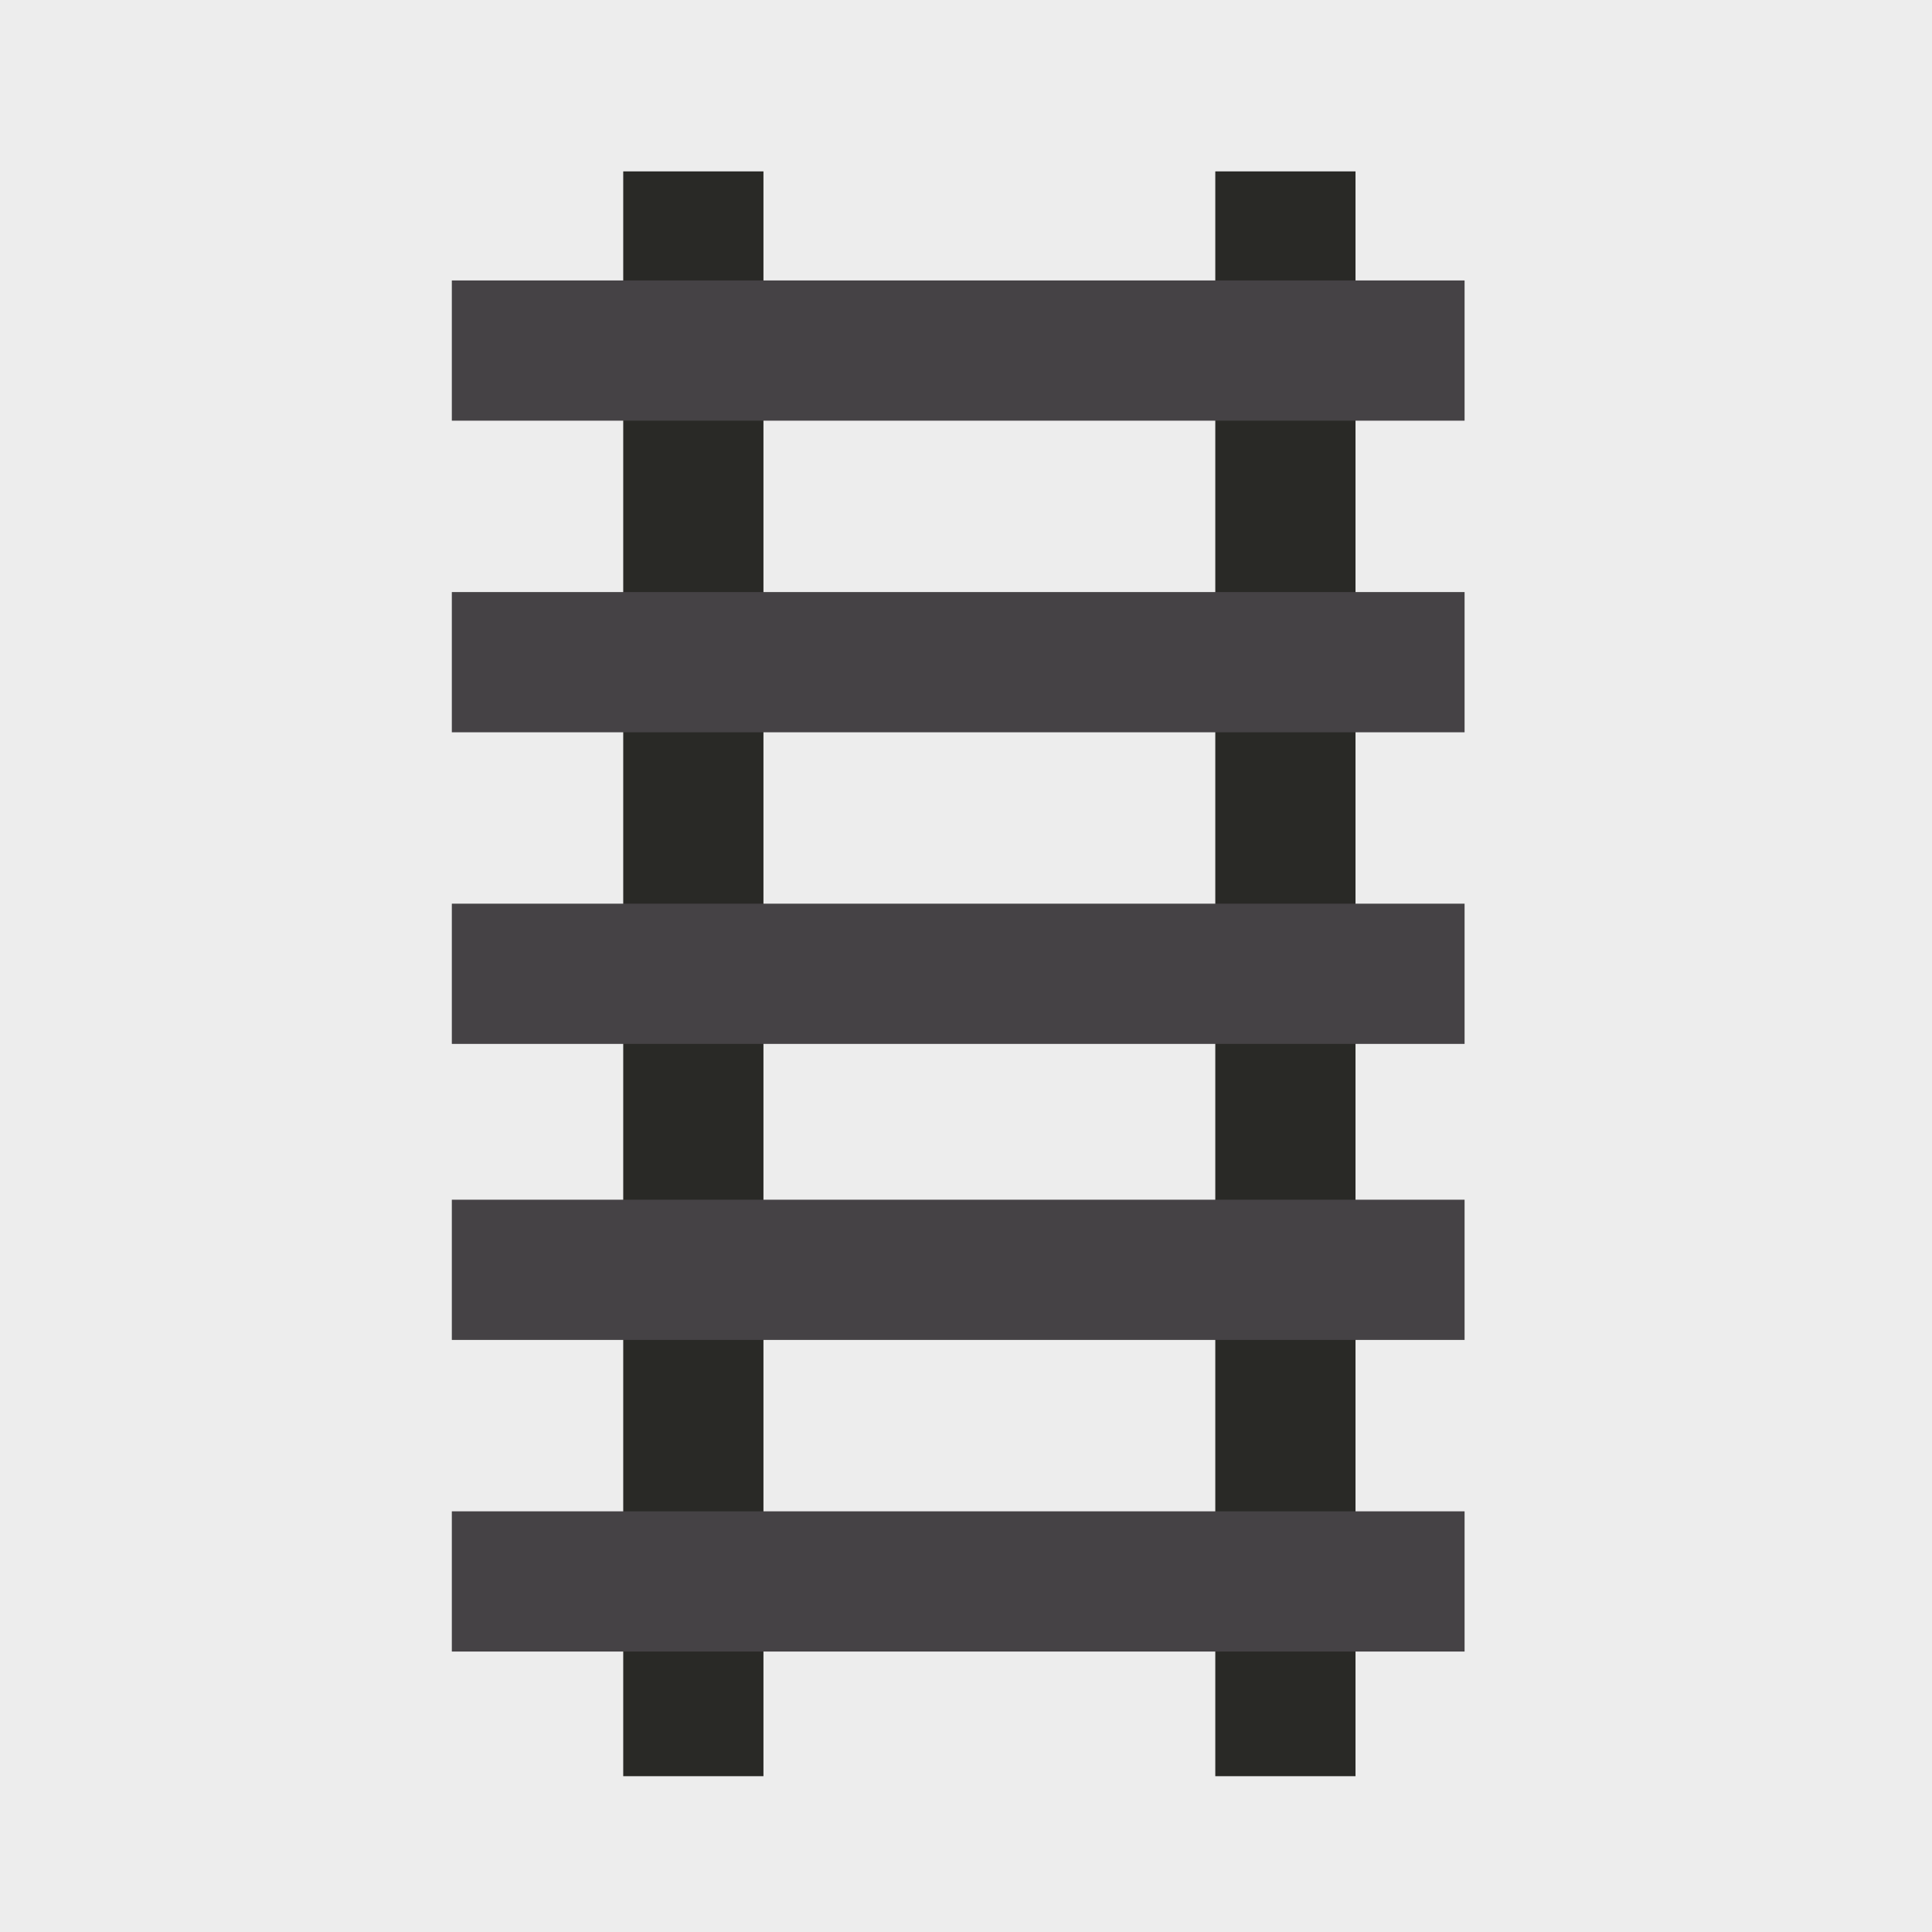 <?xml version="1.0" encoding="UTF-8"?>
<svg width="124px" height="124px" viewBox="0 0 124 124" version="1.1" xmlns="http://www.w3.org/2000/svg" xmlns:xlink="http://www.w3.org/1999/xlink">
    <title>Group 9 Copy 2</title>
    <g id="Page-1" stroke="none" stroke-width="1" fill="none" fill-rule="evenodd">
        <g id="Connectivity-design" transform="translate(-333, -1935)">
            <g id="Group-9-Copy-2" transform="translate(333, 1935)">
                <polygon id="Fill-1" fill="#EDEDED" points="0 124 124 124 124 0 0 0"></polygon>
                <polygon id="Fill-2" fill="#292926" points="40 114 49 114 49 11 40 11"></polygon>
                <polygon id="Fill-3" fill="#292926" points="78 114 87 114 87 11 78 11"></polygon>
                <polygon id="Fill-4" fill="#454245" points="29 67 94 67 94 58 29 58"></polygon>
                <polygon id="Fill-5" fill="#454245" points="29 47 94 47 94 38 29 38"></polygon>
                <polygon id="Fill-6" fill="#454245" points="29 27 94 27 94 18 29 18"></polygon>
                <polygon id="Fill-7" fill="#454245" points="29 106 94 106 94 97 29 97"></polygon>
                <polygon id="Fill-8" fill="#454245" points="29 86 94 86 94 77 29 77"></polygon>
            </g>
        </g>
    </g>
</svg>